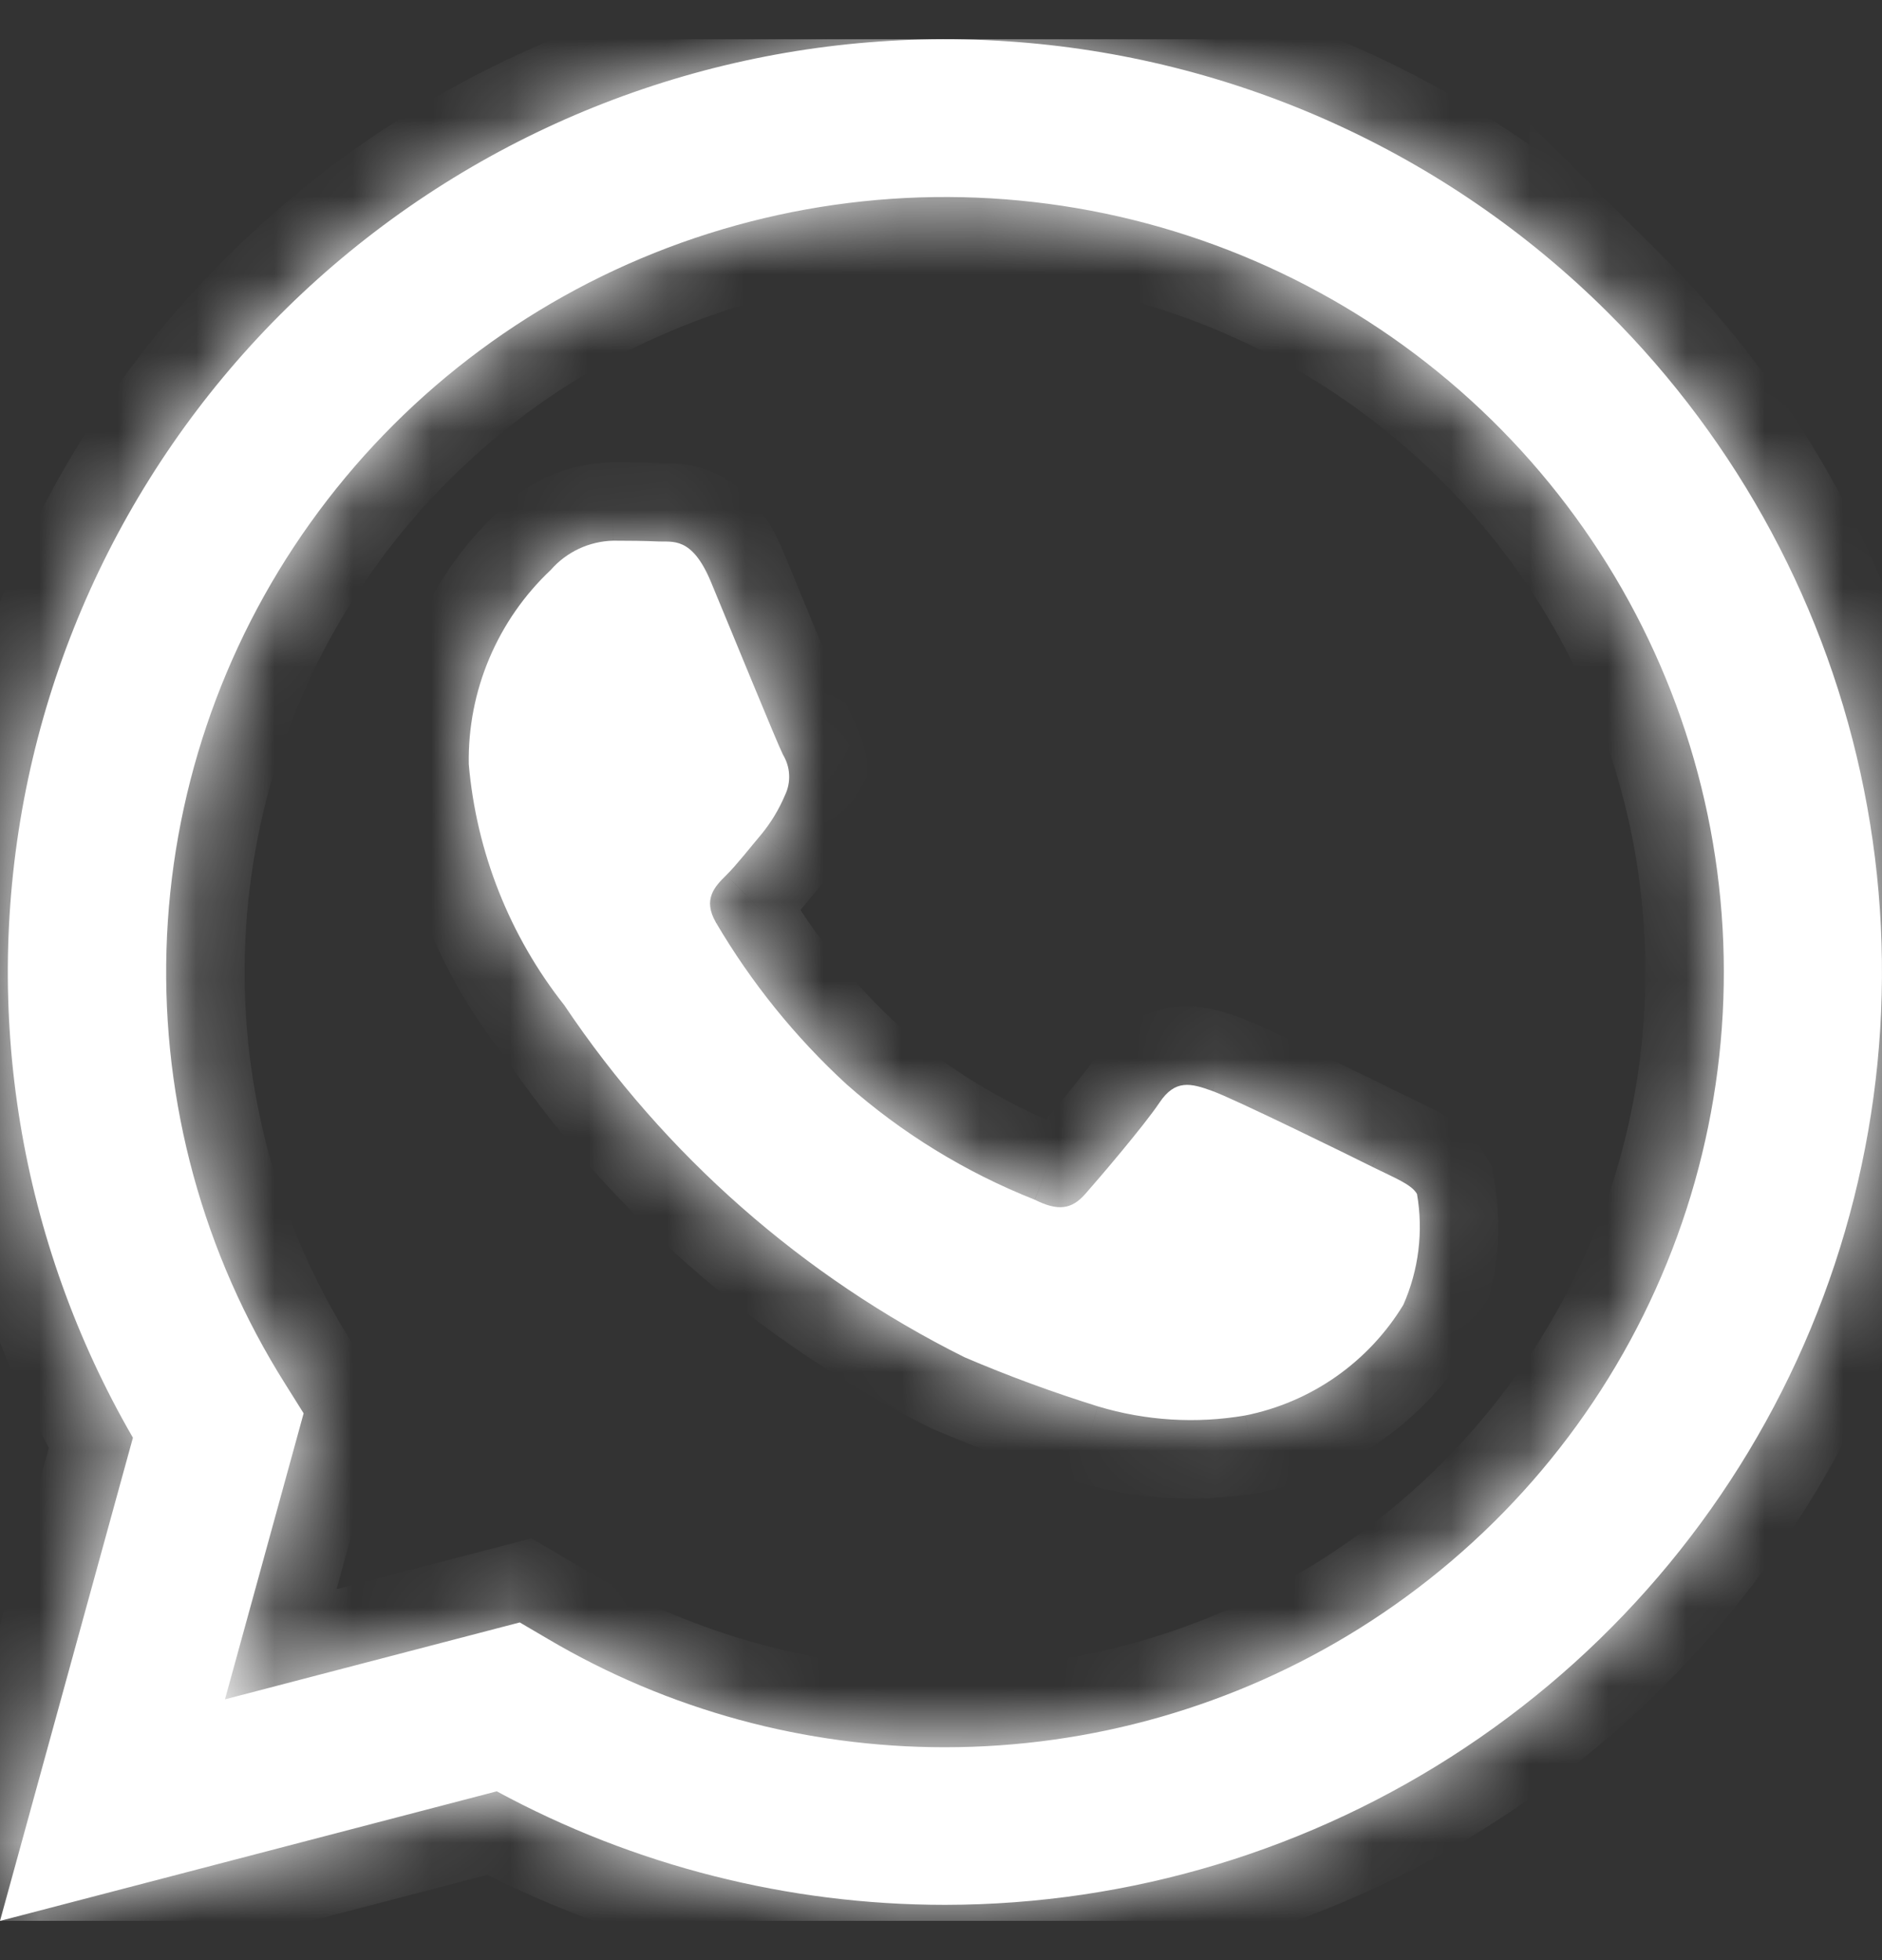 <svg width="24" height="25" viewBox="0 0 24 25" fill="none" xmlns="http://www.w3.org/2000/svg">
<rect x="0" y="0" width="24" height="25" fill="#333333" stroke="none"/>
<g clip-path="url(#clip0_9_2738)">
<mask id="path-1-inside-1_9_2738" fill="white">
<path d="M17.498 14.881C17.201 14.732 15.732 14.012 15.458 13.914C15.184 13.814 14.986 13.765 14.787 14.062C14.588 14.359 14.015 15.03 13.84 15.228C13.666 15.426 13.492 15.45 13.194 15.301C12.314 14.952 11.501 14.454 10.793 13.827C10.14 13.226 9.58 12.532 9.131 11.768C8.958 11.47 9.113 11.309 9.263 11.161C9.397 11.028 9.562 10.815 9.71 10.64C9.833 10.49 9.934 10.323 10.009 10.145C10.049 10.063 10.068 9.972 10.063 9.881C10.059 9.79 10.031 9.702 9.984 9.624C9.909 9.475 9.312 8.012 9.064 7.417C8.822 6.838 8.576 6.916 8.391 6.906C8.217 6.898 8.018 6.896 7.82 6.896C7.668 6.9 7.519 6.935 7.382 6.999C7.245 7.064 7.123 7.155 7.024 7.269C6.686 7.587 6.419 7.972 6.239 8.399C6.059 8.825 5.97 9.285 5.978 9.747C6.075 10.869 6.499 11.938 7.197 12.822C8.478 14.733 10.236 16.28 12.298 17.31C12.854 17.548 13.422 17.757 14 17.937C14.61 18.121 15.254 18.161 15.881 18.053C16.297 17.97 16.691 17.801 17.038 17.558C17.384 17.315 17.677 17.003 17.896 16.642C18.092 16.198 18.153 15.706 18.07 15.228C17.996 15.103 17.797 15.03 17.498 14.881ZM20.503 3.984C18.453 1.944 15.729 0.715 12.836 0.526C9.944 0.336 7.081 1.2 4.78 2.956C2.48 4.711 0.899 7.239 0.331 10.068C-0.236 12.898 0.248 15.836 1.695 18.337L0 24.5L6.335 22.847C8.087 23.797 10.051 24.294 12.046 24.295H12.051C14.414 24.293 16.724 23.595 18.689 22.287C20.654 20.98 22.185 19.122 23.09 16.948C23.994 14.775 24.231 12.383 23.771 10.076C23.311 7.768 22.174 5.648 20.503 3.984V3.984ZM17.328 20.774C15.747 21.761 13.918 22.285 12.051 22.285H12.046C10.267 22.285 8.521 21.809 6.991 20.906L6.628 20.693L2.869 21.674L3.872 18.026L3.637 17.651C2.593 15.995 2.066 14.067 2.123 12.113C2.18 10.158 2.818 8.264 3.956 6.671C5.094 5.077 6.681 3.855 8.517 3.159C10.353 2.464 12.355 2.326 14.27 2.762C16.184 3.199 17.926 4.191 19.274 5.613C20.622 7.035 21.517 8.823 21.844 10.751C22.172 12.679 21.917 14.66 21.113 16.444C20.31 18.229 18.992 19.735 17.328 20.774Z"/>
</mask>
<path d="M17.498 14.881C17.201 14.732 15.732 14.012 15.458 13.914C15.184 13.814 14.986 13.765 14.787 14.062C14.588 14.359 14.015 15.03 13.84 15.228C13.666 15.426 13.492 15.45 13.194 15.301C12.314 14.952 11.501 14.454 10.793 13.827C10.14 13.226 9.58 12.532 9.131 11.768C8.958 11.47 9.113 11.309 9.263 11.161C9.397 11.028 9.562 10.815 9.71 10.64C9.833 10.49 9.934 10.323 10.009 10.145C10.049 10.063 10.068 9.972 10.063 9.881C10.059 9.79 10.031 9.702 9.984 9.624C9.909 9.475 9.312 8.012 9.064 7.417C8.822 6.838 8.576 6.916 8.391 6.906C8.217 6.898 8.018 6.896 7.82 6.896C7.668 6.9 7.519 6.935 7.382 6.999C7.245 7.064 7.123 7.155 7.024 7.269C6.686 7.587 6.419 7.972 6.239 8.399C6.059 8.825 5.97 9.285 5.978 9.747C6.075 10.869 6.499 11.938 7.197 12.822C8.478 14.733 10.236 16.28 12.298 17.31C12.854 17.548 13.422 17.757 14 17.937C14.61 18.121 15.254 18.161 15.881 18.053C16.297 17.97 16.691 17.801 17.038 17.558C17.384 17.315 17.677 17.003 17.896 16.642C18.092 16.198 18.153 15.706 18.07 15.228C17.996 15.103 17.797 15.03 17.498 14.881ZM20.503 3.984C18.453 1.944 15.729 0.715 12.836 0.526C9.944 0.336 7.081 1.2 4.78 2.956C2.48 4.711 0.899 7.239 0.331 10.068C-0.236 12.898 0.248 15.836 1.695 18.337L0 24.5L6.335 22.847C8.087 23.797 10.051 24.294 12.046 24.295H12.051C14.414 24.293 16.724 23.595 18.689 22.287C20.654 20.98 22.185 19.122 23.09 16.948C23.994 14.775 24.231 12.383 23.771 10.076C23.311 7.768 22.174 5.648 20.503 3.984V3.984ZM17.328 20.774C15.747 21.761 13.918 22.285 12.051 22.285H12.046C10.267 22.285 8.521 21.809 6.991 20.906L6.628 20.693L2.869 21.674L3.872 18.026L3.637 17.651C2.593 15.995 2.066 14.067 2.123 12.113C2.18 10.158 2.818 8.264 3.956 6.671C5.094 5.077 6.681 3.855 8.517 3.159C10.353 2.464 12.355 2.326 14.27 2.762C16.184 3.199 17.926 4.191 19.274 5.613C20.622 7.035 21.517 8.823 21.844 10.751C22.172 12.679 21.917 14.66 21.113 16.444C20.31 18.229 18.992 19.735 17.328 20.774Z" fill="white"/>
<path d="M15.458 13.914L15.116 14.853L15.12 14.855L15.458 13.914ZM14.787 14.062L15.617 14.62L15.618 14.618L14.787 14.062ZM13.84 15.228L13.09 14.566L13.088 14.569L13.84 15.228ZM13.194 15.301L13.641 14.407L13.602 14.387L13.562 14.371L13.194 15.301ZM10.793 13.827L10.116 14.563L10.123 14.57L10.13 14.576L10.793 13.827ZM9.131 11.768L8.268 12.271L8.269 12.274L9.131 11.768ZM9.263 11.161L9.965 11.873L9.968 11.87L9.263 11.161ZM9.71 10.64L10.471 11.289L10.478 11.281L10.484 11.273L9.71 10.64ZM10.009 10.145L9.109 9.709L9.098 9.732L9.088 9.755L10.009 10.145ZM9.984 9.624L9.09 10.073L9.109 10.11L9.13 10.145L9.984 9.624ZM9.064 7.417L9.987 7.031L9.986 7.03L9.064 7.417ZM8.391 6.906L8.443 5.908L8.439 5.908L8.391 6.906ZM7.82 6.896V5.896H7.806L7.792 5.896L7.82 6.896ZM7.024 7.269L7.71 7.997L7.744 7.964L7.775 7.928L7.024 7.269ZM5.978 9.747L4.978 9.765L4.979 9.799L4.982 9.833L5.978 9.747ZM7.197 12.822L8.028 12.266L8.006 12.233L7.982 12.203L7.197 12.822ZM12.298 17.31L11.851 18.205L11.877 18.218L11.905 18.23L12.298 17.31ZM14 17.937L13.704 18.892L13.711 18.894L14 17.937ZM15.881 18.053L16.05 19.039L16.065 19.036L16.079 19.034L15.881 18.053ZM17.896 16.642L18.751 17.161L18.785 17.105L18.811 17.045L17.896 16.642ZM18.07 15.228L19.055 15.058L19.024 14.878L18.931 14.72L18.07 15.228ZM20.503 3.984L19.798 4.693L21.503 6.39V3.984H20.503ZM1.695 18.337L2.66 18.602L2.771 18.198L2.561 17.836L1.695 18.337ZM0 24.5L-0.964 24.235L-1.424 25.905L0.252 25.468L0 24.5ZM6.335 22.847L6.812 21.968L6.465 21.78L6.083 21.88L6.335 22.847ZM12.046 24.295L12.046 25.295H12.046V24.295ZM12.051 24.295V25.295H12.051L12.051 24.295ZM20.503 3.984L21.209 3.275L19.503 1.575V3.984H20.503ZM12.051 22.285V23.285H12.051L12.051 22.285ZM12.046 22.285L12.046 23.285H12.046V22.285ZM6.991 20.906L7.499 20.045L7.498 20.044L6.991 20.906ZM6.628 20.693L7.136 19.831L6.777 19.62L6.376 19.725L6.628 20.693ZM2.869 21.674L1.904 21.409L1.445 23.08L3.121 22.642L2.869 21.674ZM3.872 18.026L4.836 18.291L4.953 17.866L4.719 17.494L3.872 18.026ZM3.637 17.651L4.484 17.119L4.483 17.118L3.637 17.651ZM17.945 13.986C17.791 13.909 17.345 13.69 16.903 13.477C16.493 13.28 15.995 13.044 15.797 12.973L15.12 14.855C15.119 14.854 15.145 14.864 15.21 14.893C15.269 14.919 15.343 14.952 15.431 14.993C15.605 15.073 15.818 15.175 16.036 15.28C16.471 15.489 16.908 15.704 17.051 15.775L17.945 13.986ZM15.8 12.974C15.693 12.935 15.358 12.802 14.981 12.845C14.493 12.901 14.162 13.197 13.955 13.507L15.618 14.618C15.618 14.618 15.617 14.619 15.617 14.62C15.616 14.621 15.614 14.623 15.612 14.626C15.609 14.63 15.603 14.638 15.594 14.647C15.577 14.665 15.55 14.691 15.511 14.718C15.424 14.779 15.318 14.82 15.208 14.832C15.111 14.844 15.046 14.829 15.04 14.827C15.037 14.826 15.052 14.83 15.116 14.853L15.8 12.974ZM13.956 13.505C13.889 13.606 13.727 13.811 13.534 14.045C13.35 14.267 13.17 14.476 13.09 14.566L14.59 15.89C14.756 15.701 15.375 14.981 15.617 14.62L13.956 13.505ZM13.088 14.569C13.091 14.565 13.123 14.529 13.186 14.49C13.256 14.448 13.346 14.413 13.446 14.402C13.63 14.38 13.724 14.448 13.641 14.407L12.747 16.196C12.961 16.303 13.292 16.434 13.681 16.388C14.112 16.337 14.408 16.098 14.592 15.887L13.088 14.569ZM13.562 14.371C12.79 14.065 12.077 13.628 11.456 13.078L10.13 14.576C10.926 15.28 11.838 15.839 12.825 16.231L13.562 14.371ZM11.47 13.091C10.89 12.557 10.392 11.941 9.994 11.262L8.269 12.274C8.768 13.124 9.39 13.895 10.116 14.563L11.47 13.091ZM9.995 11.264C10.004 11.278 10.037 11.34 10.05 11.442C10.064 11.552 10.048 11.663 10.012 11.759C9.98 11.845 9.94 11.896 9.931 11.907C9.925 11.915 9.925 11.913 9.965 11.873L8.56 10.45C8.512 10.498 8.265 10.722 8.139 11.058C7.978 11.489 8.061 11.918 8.268 12.271L9.995 11.264ZM9.968 11.87C10.14 11.7 10.378 11.398 10.471 11.289L8.949 9.992C8.746 10.231 8.654 10.357 8.557 10.453L9.968 11.87ZM10.484 11.273C10.668 11.05 10.818 10.801 10.93 10.534L9.088 9.755C9.05 9.846 8.999 9.931 8.936 10.008L10.484 11.273ZM10.909 10.581C11.022 10.348 11.074 10.091 11.062 9.833L9.064 9.93C9.061 9.853 9.076 9.777 9.109 9.709L10.909 10.581ZM11.062 9.833C11.049 9.574 10.972 9.323 10.838 9.103L9.13 10.145C9.091 10.08 9.068 10.006 9.064 9.93L11.062 9.833ZM10.877 9.175C10.878 9.176 10.844 9.098 10.765 8.912C10.696 8.748 10.608 8.535 10.513 8.306C10.325 7.851 10.112 7.331 9.987 7.031L8.141 7.802C8.264 8.097 8.474 8.607 8.665 9.07C8.842 9.497 9.031 9.955 9.09 10.073L10.877 9.175ZM9.986 7.03C9.821 6.635 9.567 6.248 9.131 6.043C8.921 5.944 8.729 5.918 8.598 5.911C8.537 5.907 8.484 5.907 8.46 5.907C8.425 5.908 8.432 5.907 8.443 5.908L8.339 7.905C8.396 7.908 8.451 7.907 8.466 7.907C8.492 7.907 8.49 7.908 8.482 7.907C8.456 7.906 8.375 7.898 8.28 7.853C8.183 7.807 8.127 7.75 8.105 7.723C8.089 7.703 8.106 7.717 8.142 7.803L9.986 7.03ZM8.439 5.908C8.242 5.898 8.024 5.896 7.82 5.896V7.896C8.013 7.896 8.193 7.898 8.343 7.905L8.439 5.908ZM7.792 5.896C7.503 5.904 7.219 5.971 6.958 6.094L7.807 7.905C7.819 7.899 7.833 7.896 7.847 7.895L7.792 5.896ZM6.958 6.094C6.696 6.217 6.463 6.392 6.272 6.609L7.775 7.928C7.784 7.919 7.795 7.911 7.807 7.905L6.958 6.094ZM6.338 6.541C5.899 6.955 5.552 7.455 5.317 8.01L7.16 8.787C7.286 8.489 7.473 8.22 7.71 7.997L6.338 6.541ZM5.317 8.01C5.083 8.565 4.968 9.163 4.978 9.765L6.978 9.73C6.972 9.407 7.034 9.086 7.16 8.787L5.317 8.01ZM4.982 9.833C5.096 11.15 5.593 12.404 6.412 13.442L7.982 12.203C7.405 11.471 7.055 10.588 6.975 9.661L4.982 9.833ZM6.367 13.379C7.744 15.434 9.634 17.097 11.851 18.205L12.745 16.416C10.837 15.463 9.212 14.032 8.028 12.266L6.367 13.379ZM11.905 18.23C12.492 18.481 13.093 18.702 13.704 18.892L14.297 16.982C13.752 16.812 13.216 16.615 12.691 16.391L11.905 18.23ZM13.711 18.894C14.469 19.123 15.27 19.173 16.05 19.039L15.713 17.068C15.238 17.149 14.751 17.119 14.29 16.98L13.711 18.894ZM16.079 19.034C16.63 18.922 17.151 18.699 17.611 18.377L16.464 16.739C16.23 16.902 15.964 17.016 15.684 17.073L16.079 19.034ZM17.611 18.377C18.071 18.055 18.459 17.641 18.751 17.161L17.042 16.122C16.894 16.365 16.698 16.575 16.464 16.739L17.611 18.377ZM18.811 17.045C19.087 16.421 19.172 15.73 19.055 15.058L17.084 15.398C17.134 15.682 17.098 15.974 16.981 16.238L18.811 17.045ZM18.931 14.72C18.747 14.406 18.463 14.249 18.347 14.185C18.235 14.124 18.033 14.03 17.944 13.986L17.053 15.776C17.136 15.817 17.214 15.855 17.27 15.882C17.332 15.912 17.367 15.929 17.39 15.941C17.414 15.955 17.4 15.949 17.37 15.925C17.337 15.899 17.269 15.839 17.208 15.736L18.931 14.72ZM21.209 3.275C18.987 1.064 16.035 -0.267 12.901 -0.472L12.771 1.523C15.422 1.697 17.92 2.824 19.798 4.693L21.209 3.275ZM12.901 -0.472C9.768 -0.677 6.667 0.258 4.174 2.161L5.387 3.75C7.495 2.142 10.119 1.35 12.771 1.523L12.901 -0.472ZM4.174 2.161C1.681 4.063 -0.034 6.803 -0.649 9.872L1.312 10.265C1.831 7.674 3.279 5.359 5.387 3.75L4.174 2.161ZM-0.649 9.872C-1.265 12.94 -0.739 16.127 0.83 18.837L2.561 17.836C1.236 15.546 0.792 12.856 1.312 10.265L-0.649 9.872ZM0.731 18.071L-0.964 24.235L0.964 24.765L2.66 18.602L0.731 18.071ZM0.252 25.468L6.588 23.815L6.083 21.88L-0.252 23.532L0.252 25.468ZM5.859 23.726C7.757 24.755 9.884 25.294 12.046 25.295L12.046 23.295C10.217 23.294 8.417 22.838 6.812 21.968L5.859 23.726ZM12.046 25.295H12.051V23.295H12.046V25.295ZM12.051 25.295C14.611 25.293 17.114 24.537 19.243 23.12L18.135 21.455C16.334 22.653 14.217 23.294 12.05 23.295L12.051 25.295ZM19.243 23.12C21.372 21.703 23.032 19.689 24.013 17.333L22.167 16.564C21.338 18.555 19.936 20.257 18.135 21.455L19.243 23.12ZM24.013 17.333C24.994 14.976 25.251 12.383 24.752 9.88L22.79 10.271C23.212 12.384 22.995 14.574 22.167 16.564L24.013 17.333ZM24.752 9.88C24.252 7.378 23.019 5.08 21.209 3.275L19.797 4.692C21.328 6.217 22.369 8.159 22.79 10.271L24.752 9.88ZM19.503 3.984V3.984H21.503V3.984H19.503ZM16.799 19.926C15.376 20.814 13.73 21.285 12.05 21.285L12.051 23.285C14.105 23.285 16.117 22.709 17.858 21.623L16.799 19.926ZM12.051 21.285H12.046V23.285H12.051V21.285ZM12.046 21.285C10.446 21.285 8.875 20.857 7.499 20.045L6.483 21.768C8.167 22.761 10.089 23.285 12.046 23.285L12.046 21.285ZM7.498 20.044L7.136 19.831L6.121 21.554L6.484 21.768L7.498 20.044ZM6.376 19.725L2.616 20.707L3.121 22.642L6.881 21.66L6.376 19.725ZM3.833 21.94L4.836 18.291L2.908 17.761L1.904 21.409L3.833 21.94ZM4.719 17.494L4.484 17.119L2.79 18.183L3.025 18.557L4.719 17.494ZM4.483 17.118C3.545 15.629 3.072 13.898 3.123 12.142L1.124 12.084C1.061 14.237 1.641 16.36 2.791 18.184L4.483 17.118ZM3.123 12.142C3.174 10.386 3.747 8.684 4.77 7.252L3.142 6.09C1.889 7.845 1.186 9.93 1.124 12.084L3.123 12.142ZM4.77 7.252C5.793 5.819 7.22 4.72 8.872 4.095L8.163 2.224C6.143 2.99 4.396 4.335 3.142 6.09L4.77 7.252ZM8.872 4.095C10.523 3.469 12.324 3.344 14.047 3.737L14.492 1.787C12.385 1.307 10.183 1.459 8.163 2.224L8.872 4.095ZM14.047 3.737C15.77 4.13 17.336 5.023 18.548 6.301L20 4.925C18.515 3.36 16.599 2.268 14.492 1.787L14.047 3.737ZM18.548 6.301C19.761 7.58 20.564 9.186 20.858 10.918L22.83 10.584C22.469 8.46 21.484 6.491 20 4.925L18.548 6.301ZM20.858 10.918C21.152 12.65 20.924 14.431 20.202 16.034L22.025 16.855C22.91 14.89 23.191 12.707 22.83 10.584L20.858 10.918ZM20.202 16.034C19.479 17.637 18.295 18.992 16.799 19.926L17.858 21.622C19.689 20.479 21.14 18.82 22.025 16.855L20.202 16.034Z" fill="white" mask="url(#path-1-inside-1_9_2738)"/>
</g>
<defs>
<clipPath id="clip0_9_2738">
<rect width="24" height="24" fill="white" transform="translate(0 0.5)"/>
</clipPath>
</defs>
</svg>
